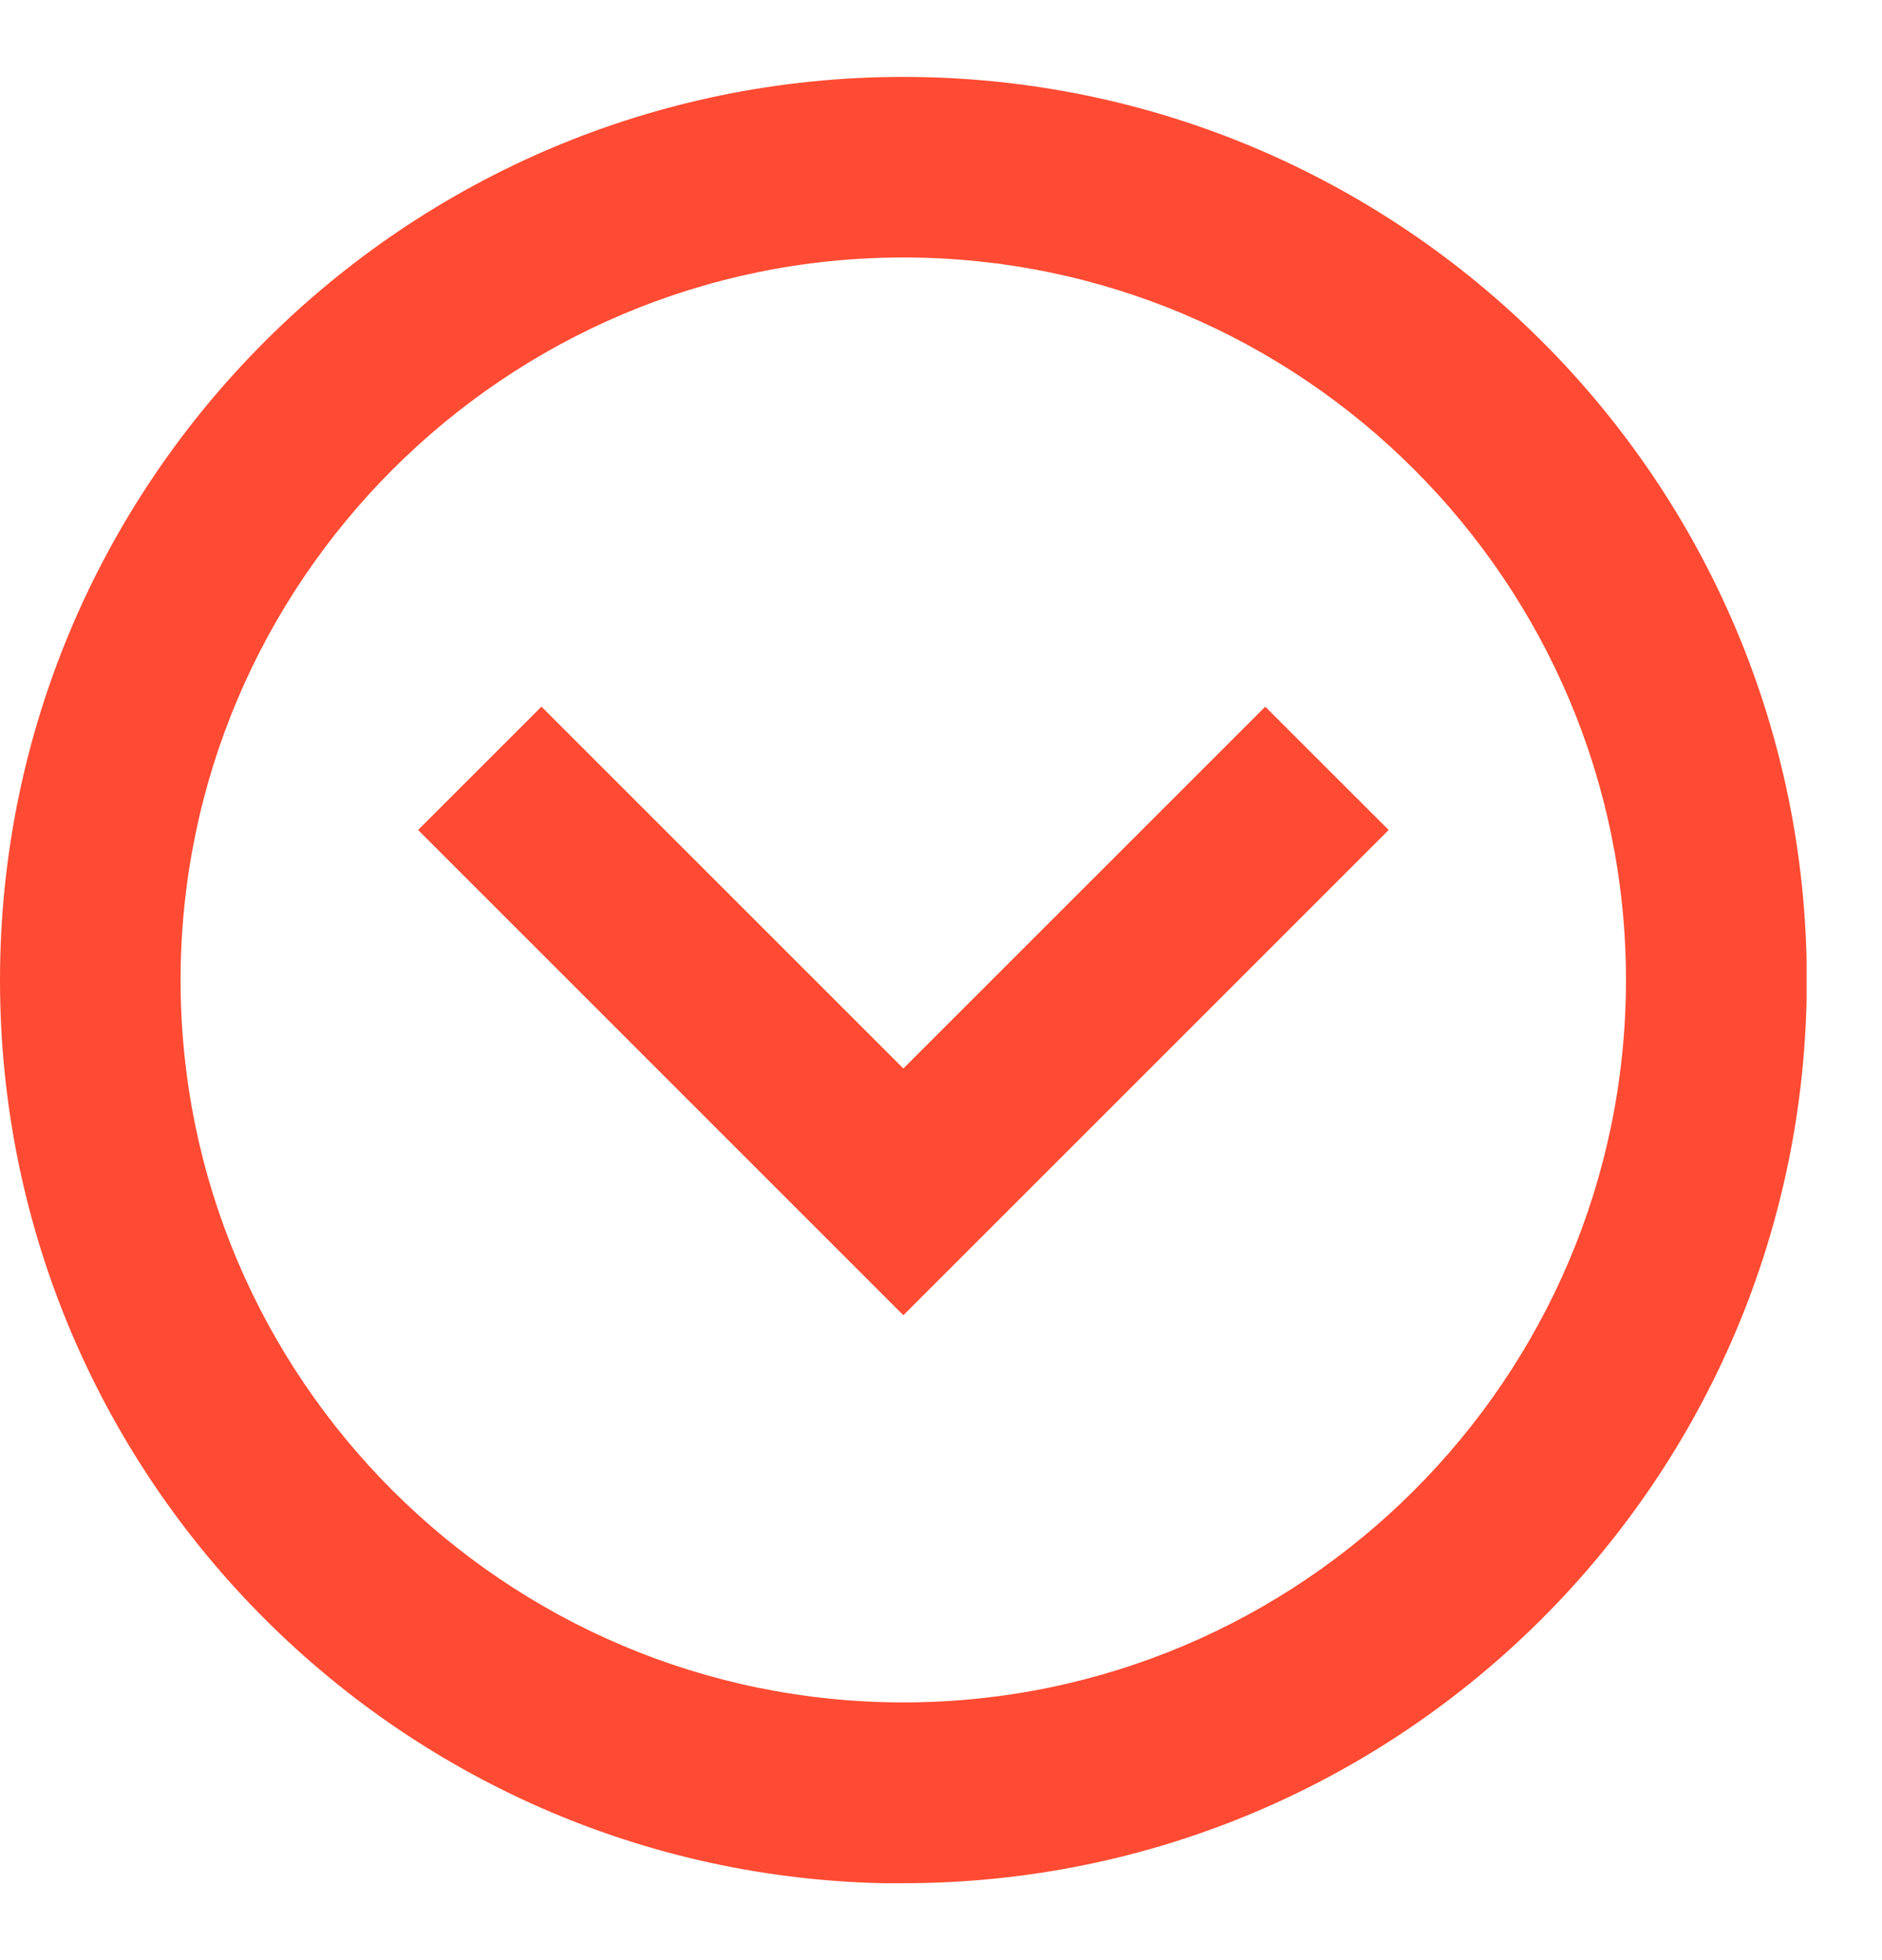<svg width="24" height="25" viewBox="0 0 24 25" fill="none" xmlns="http://www.w3.org/2000/svg">
<g clip-path="url(#clip0_2940_5498)">
<path d="M11.52 3.284C16.602 3.284 20.735 7.421 20.735 12.499C20.735 17.577 16.598 21.713 11.52 21.713C6.442 21.713 2.303 17.58 2.303 12.502C2.303 7.424 6.439 3.284 11.52 3.284ZM11.52 24.019C17.878 24.019 23.041 18.86 23.041 12.499C23.041 6.138 17.878 0.981 11.52 0.981C5.163 0.981 0 6.141 0 12.502C0 18.863 5.159 24.022 11.52 24.022" fill="#FF4B33"/>
<path d="M11.52 16.775L5.332 10.586L6.905 9.013L11.52 13.628L16.135 9.013L17.709 10.586L11.52 16.775Z" fill="#FF4B33"/>
</g>
<defs>
<clipPath id="clip0_2940_5498">
<rect width="23.038" height="23.038" fill="white" transform="translate(0 0.981)"/>
</clipPath>
</defs>
</svg>
